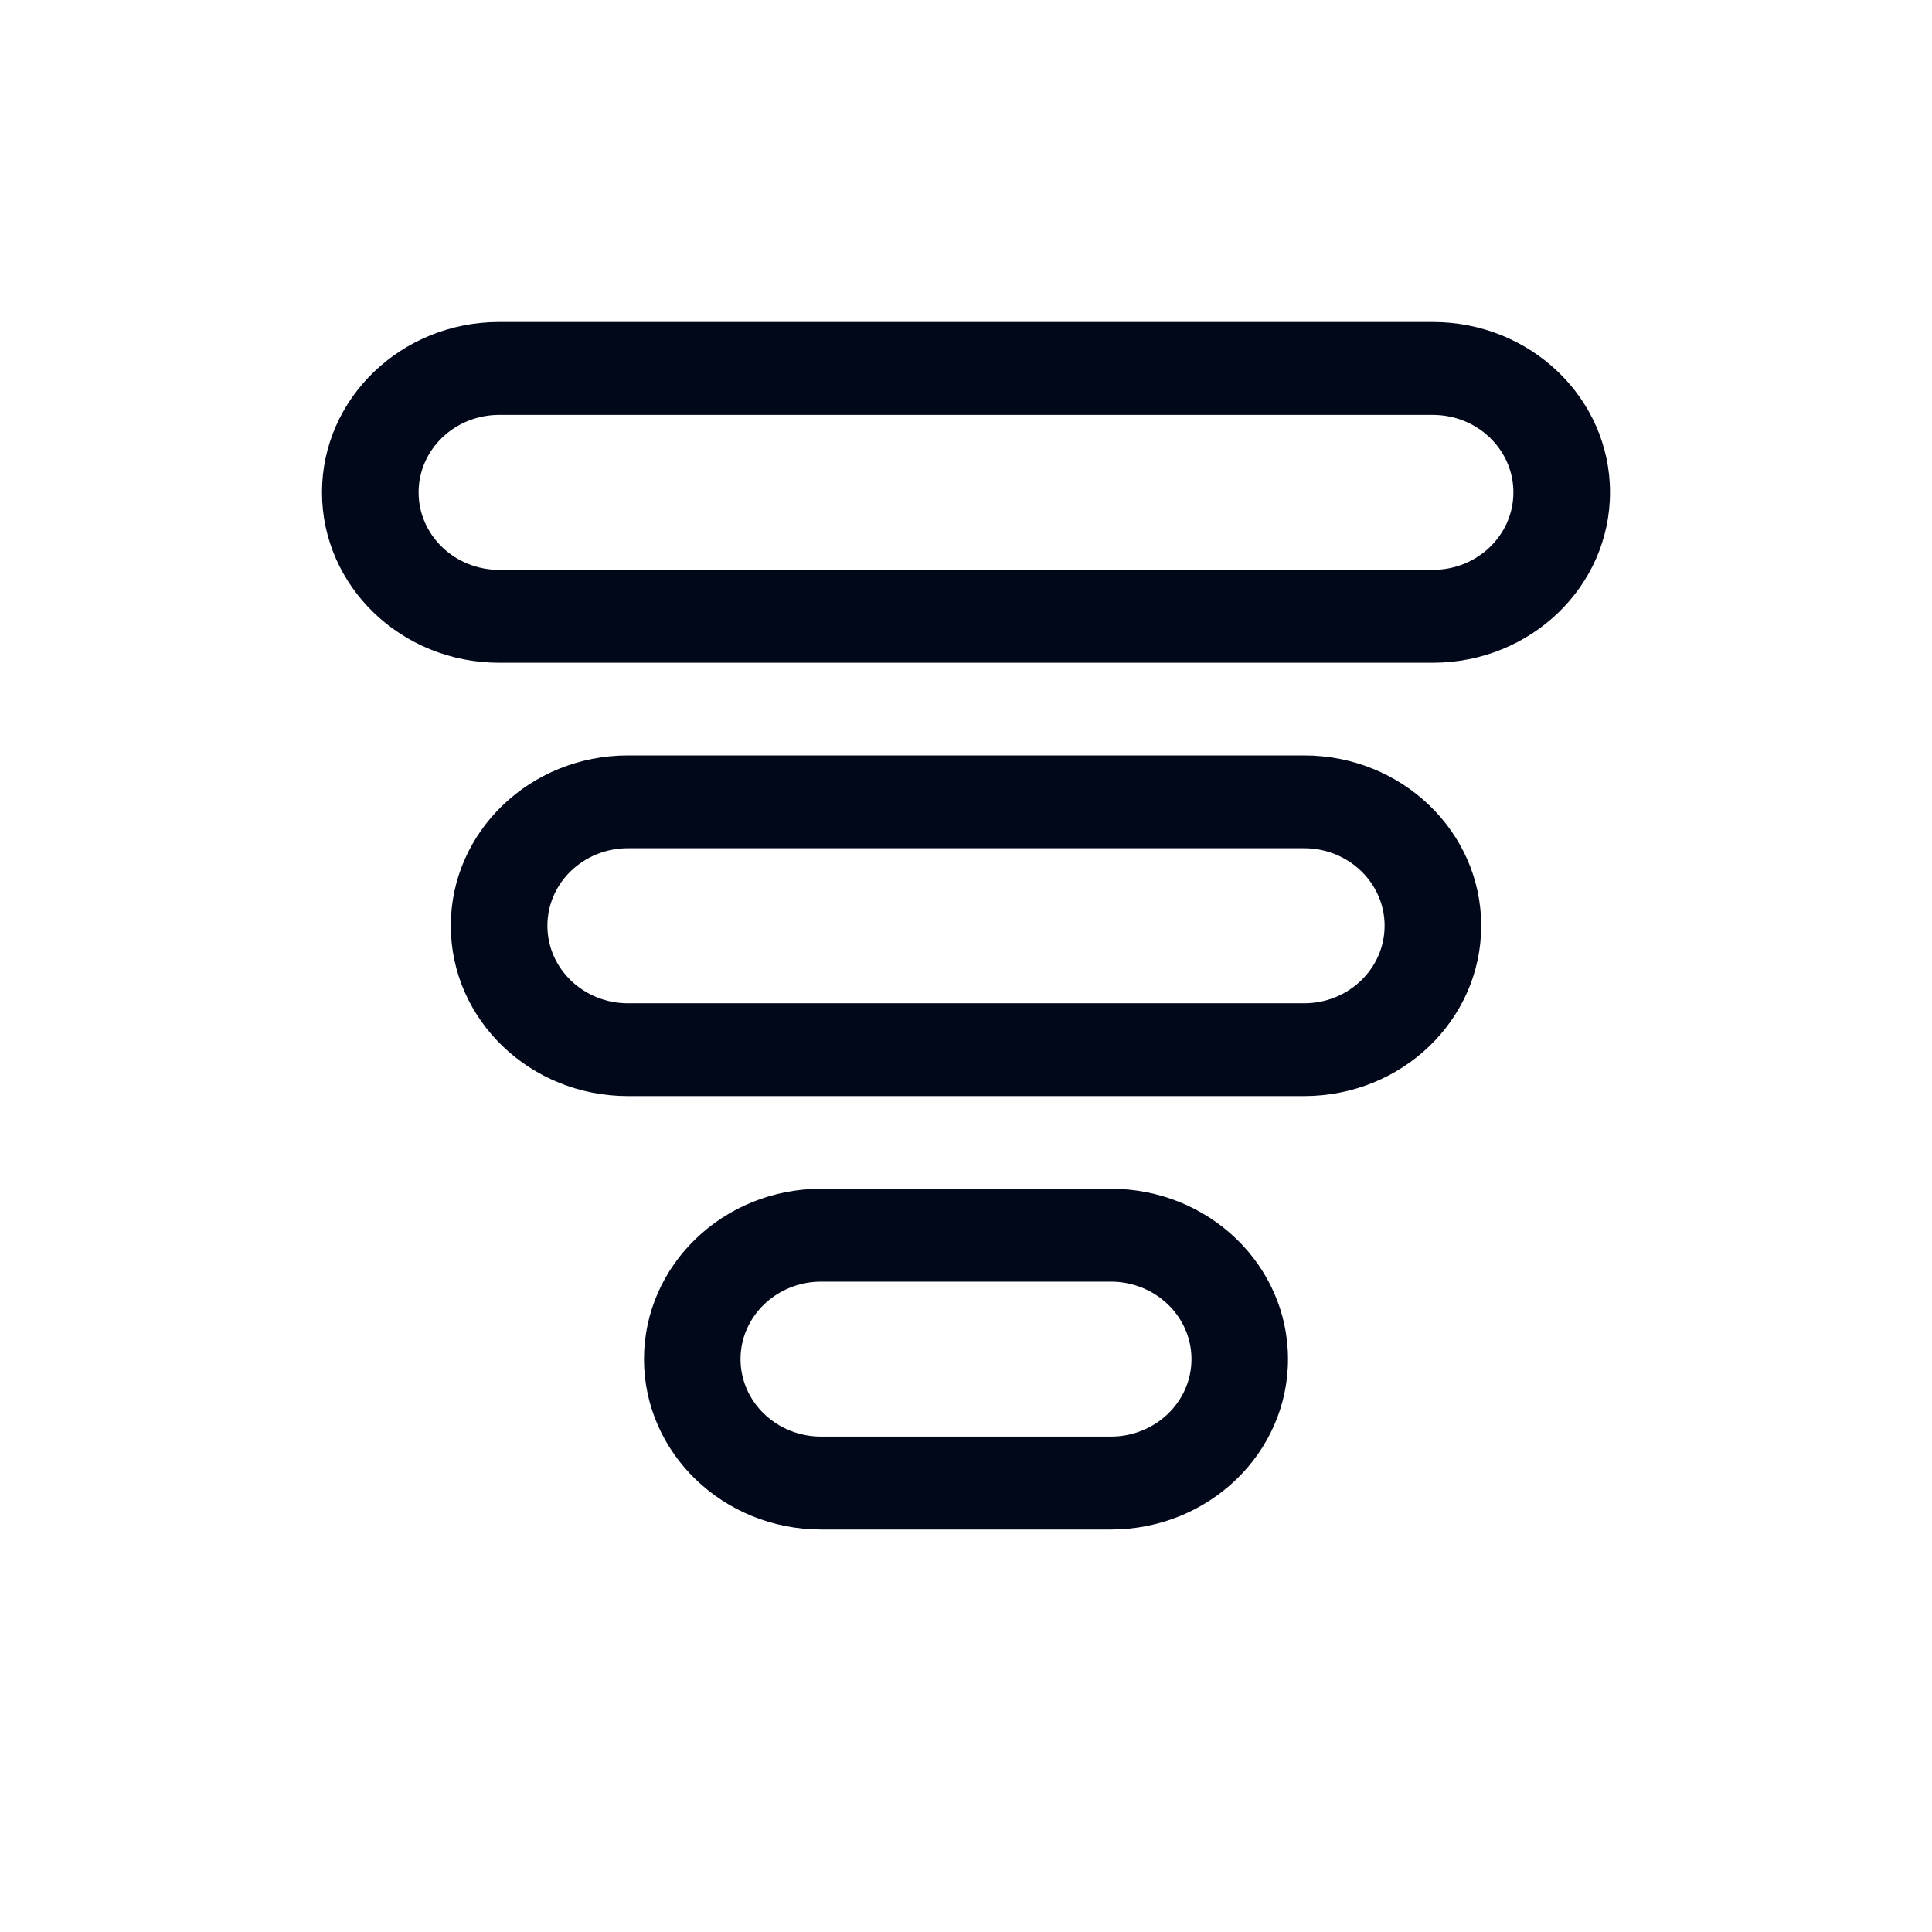 <svg width="24" height="24" viewBox="0 0 24 24" fill="none" xmlns="http://www.w3.org/2000/svg">
<path d="M20 6.116C20 7.285 19.015 8.233 17.799 8.233H6.201C4.986 8.233 4 7.285 4 6.116C4 4.948 4.986 4 6.201 4L17.799 4C19.015 4 20 4.948 20 6.116ZM18.4 11.5C18.4 12.669 17.415 13.616 16.199 13.616H7.801C6.585 13.616 5.6 12.669 5.6 11.5C5.6 10.331 6.585 9.384 7.801 9.384H16.199C17.415 9.384 18.4 10.331 18.4 11.5ZM16 16.884C16 18.052 15.015 19 13.799 19H10.201C8.985 19 8 18.052 8 16.884C8 15.715 8.985 14.767 10.201 14.767H13.799C15.015 14.767 16 15.715 16 16.884ZM18.8 6.116C18.8 5.585 18.352 5.154 17.799 5.154L6.201 5.154C5.648 5.154 5.2 5.585 5.2 6.116C5.2 6.648 5.648 7.079 6.201 7.079L17.799 7.079C18.352 7.079 18.8 6.648 18.8 6.116ZM17.2 11.5C17.2 10.968 16.752 10.537 16.199 10.537H7.801C7.248 10.537 6.8 10.968 6.8 11.5C6.8 12.032 7.248 12.463 7.801 12.463H16.199C16.752 12.463 17.2 12.032 17.2 11.5ZM14.801 16.884C14.801 16.352 14.352 15.921 13.799 15.921H10.201C9.648 15.921 9.199 16.352 9.199 16.884C9.199 17.415 9.648 17.846 10.201 17.846H13.799C14.352 17.846 14.801 17.415 14.801 16.884Z" fill="#00081A"/>
</svg>
